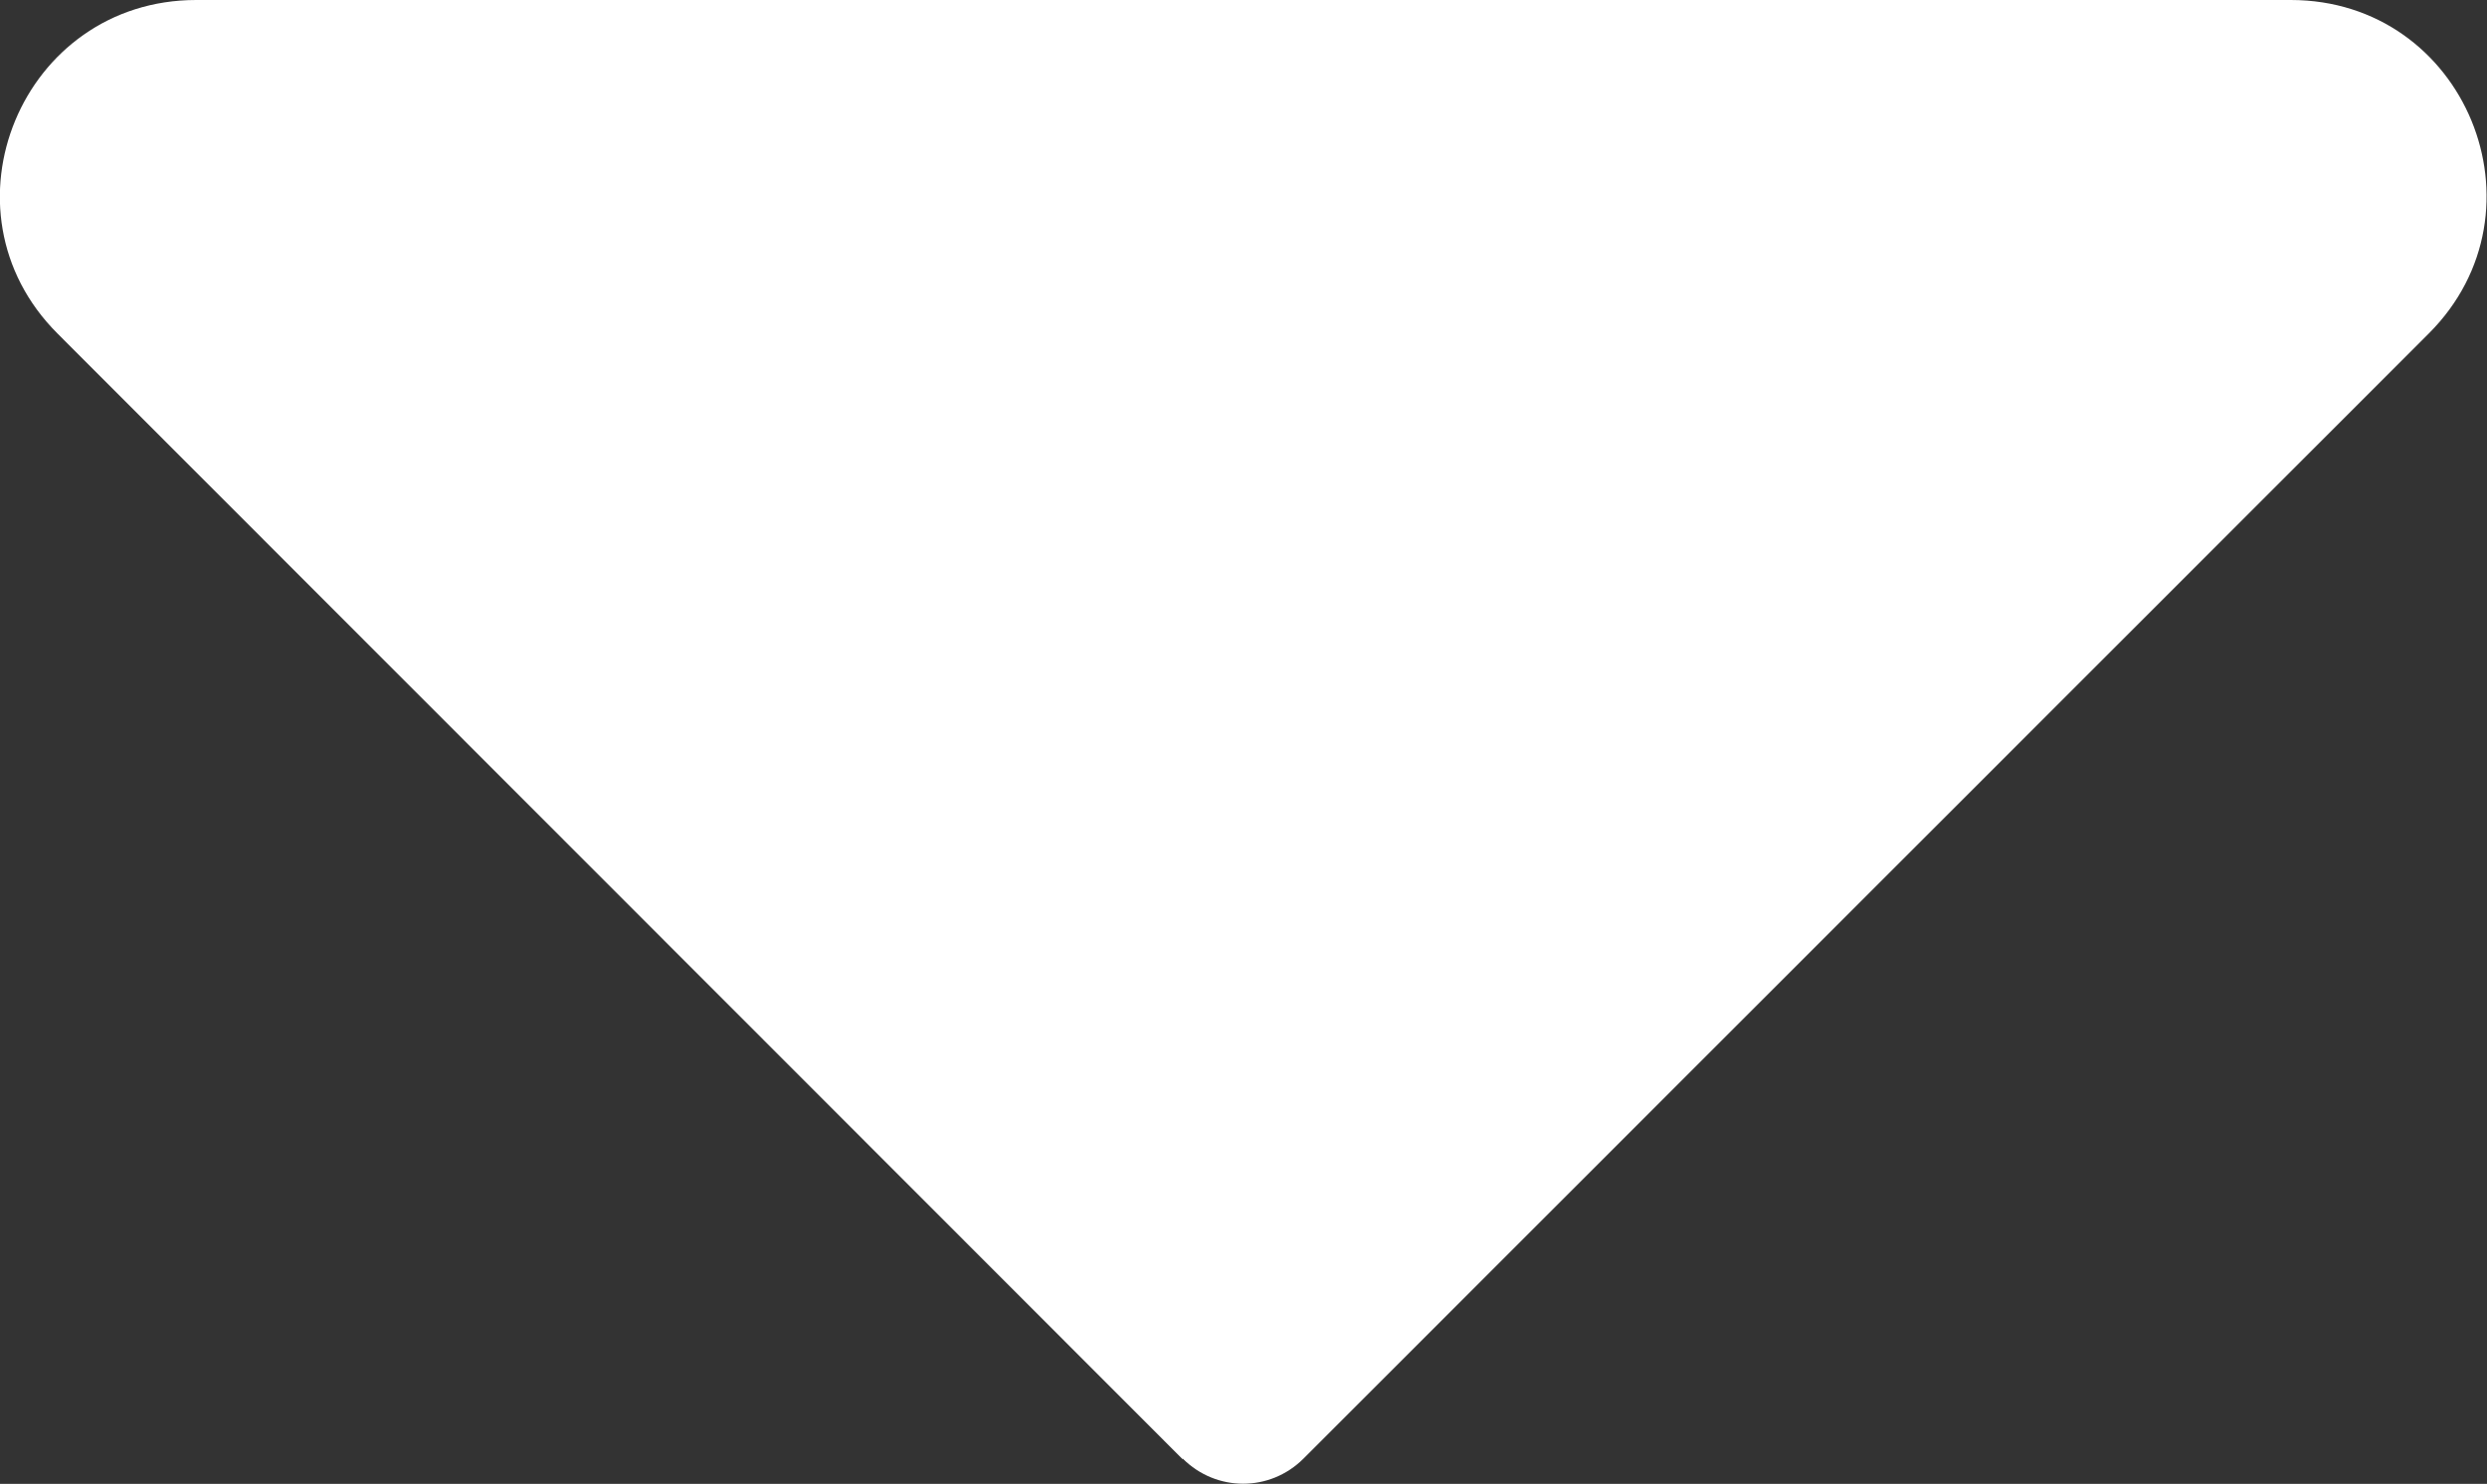 <?xml version="1.0" encoding="UTF-8"?> <svg xmlns="http://www.w3.org/2000/svg" id="Layer_2" data-name="Layer 2" viewBox="0 0 33.33 19.89"><rect x="0" y="0" width="33.33" height="19.89" fill="#333333" stroke="none"/><defs><style> .cls-1 { fill: #fff; } </style></defs><g id="Layer_2-2" data-name="Layer 2"><path class="cls-1" d="M15.85,19.56L.77,4.47C-.88,2.82.29,0,2.63,0h28.07c2.34,0,3.5,2.82,1.85,4.47l-15.08,15.08c-.45.45-1.17.45-1.62,0Z"></path></g></svg> 